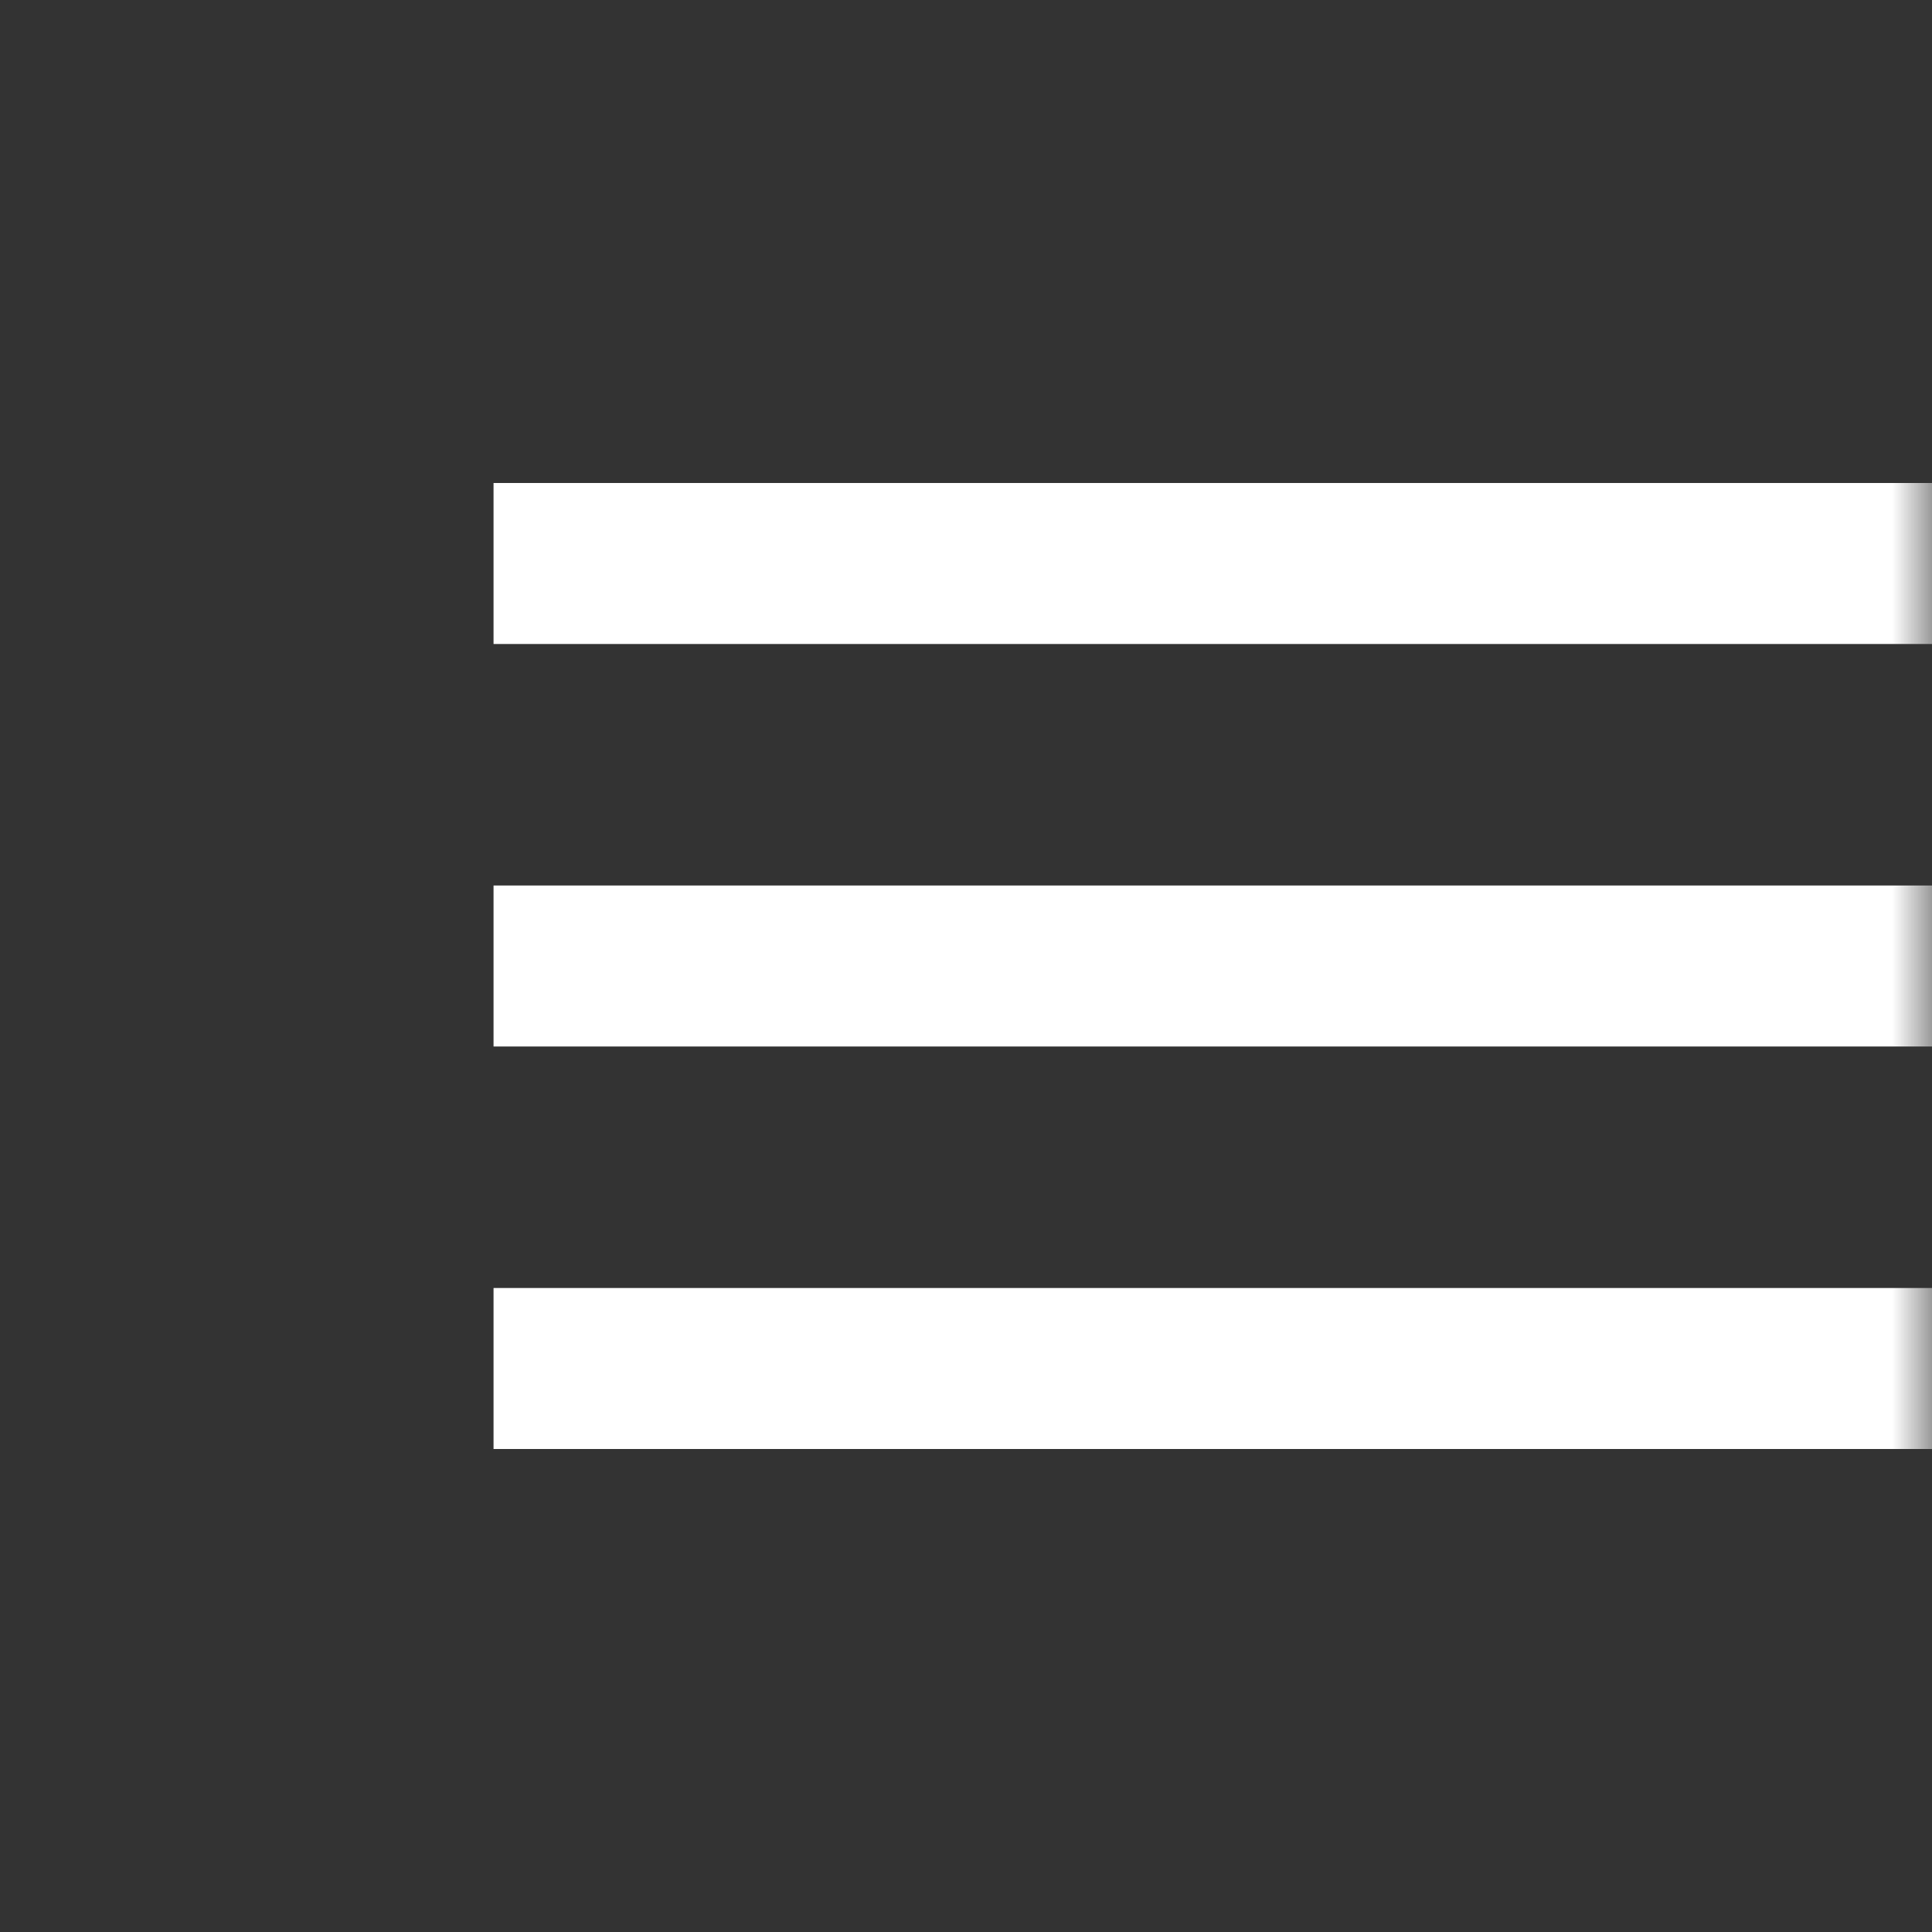 <svg width="24" height="24" viewBox="0 0 24 24" fill="none" xmlns="http://www.w3.org/2000/svg">
<rect x="0" y="0" width="24" height="24" fill="#333333" stroke="none"/>
<g id="menu">
<mask id="mask0_2405_21912" style="mask-type:alpha" maskUnits="userSpaceOnUse" x="0" y="0" width="24" height="24">
<rect id="Bounding box" width="24" height="24" fill="white"/>
</mask>
<g mask="url(#mask0_2405_21912)">
<path id="menu_2" d="M6.131 18V16H42.918V18H6.131ZM6.131 13V11H42.918V13H6.131ZM6.131 8V6H42.918V8H6.131Z" fill="white"/>
</g>
</g>
</svg>
